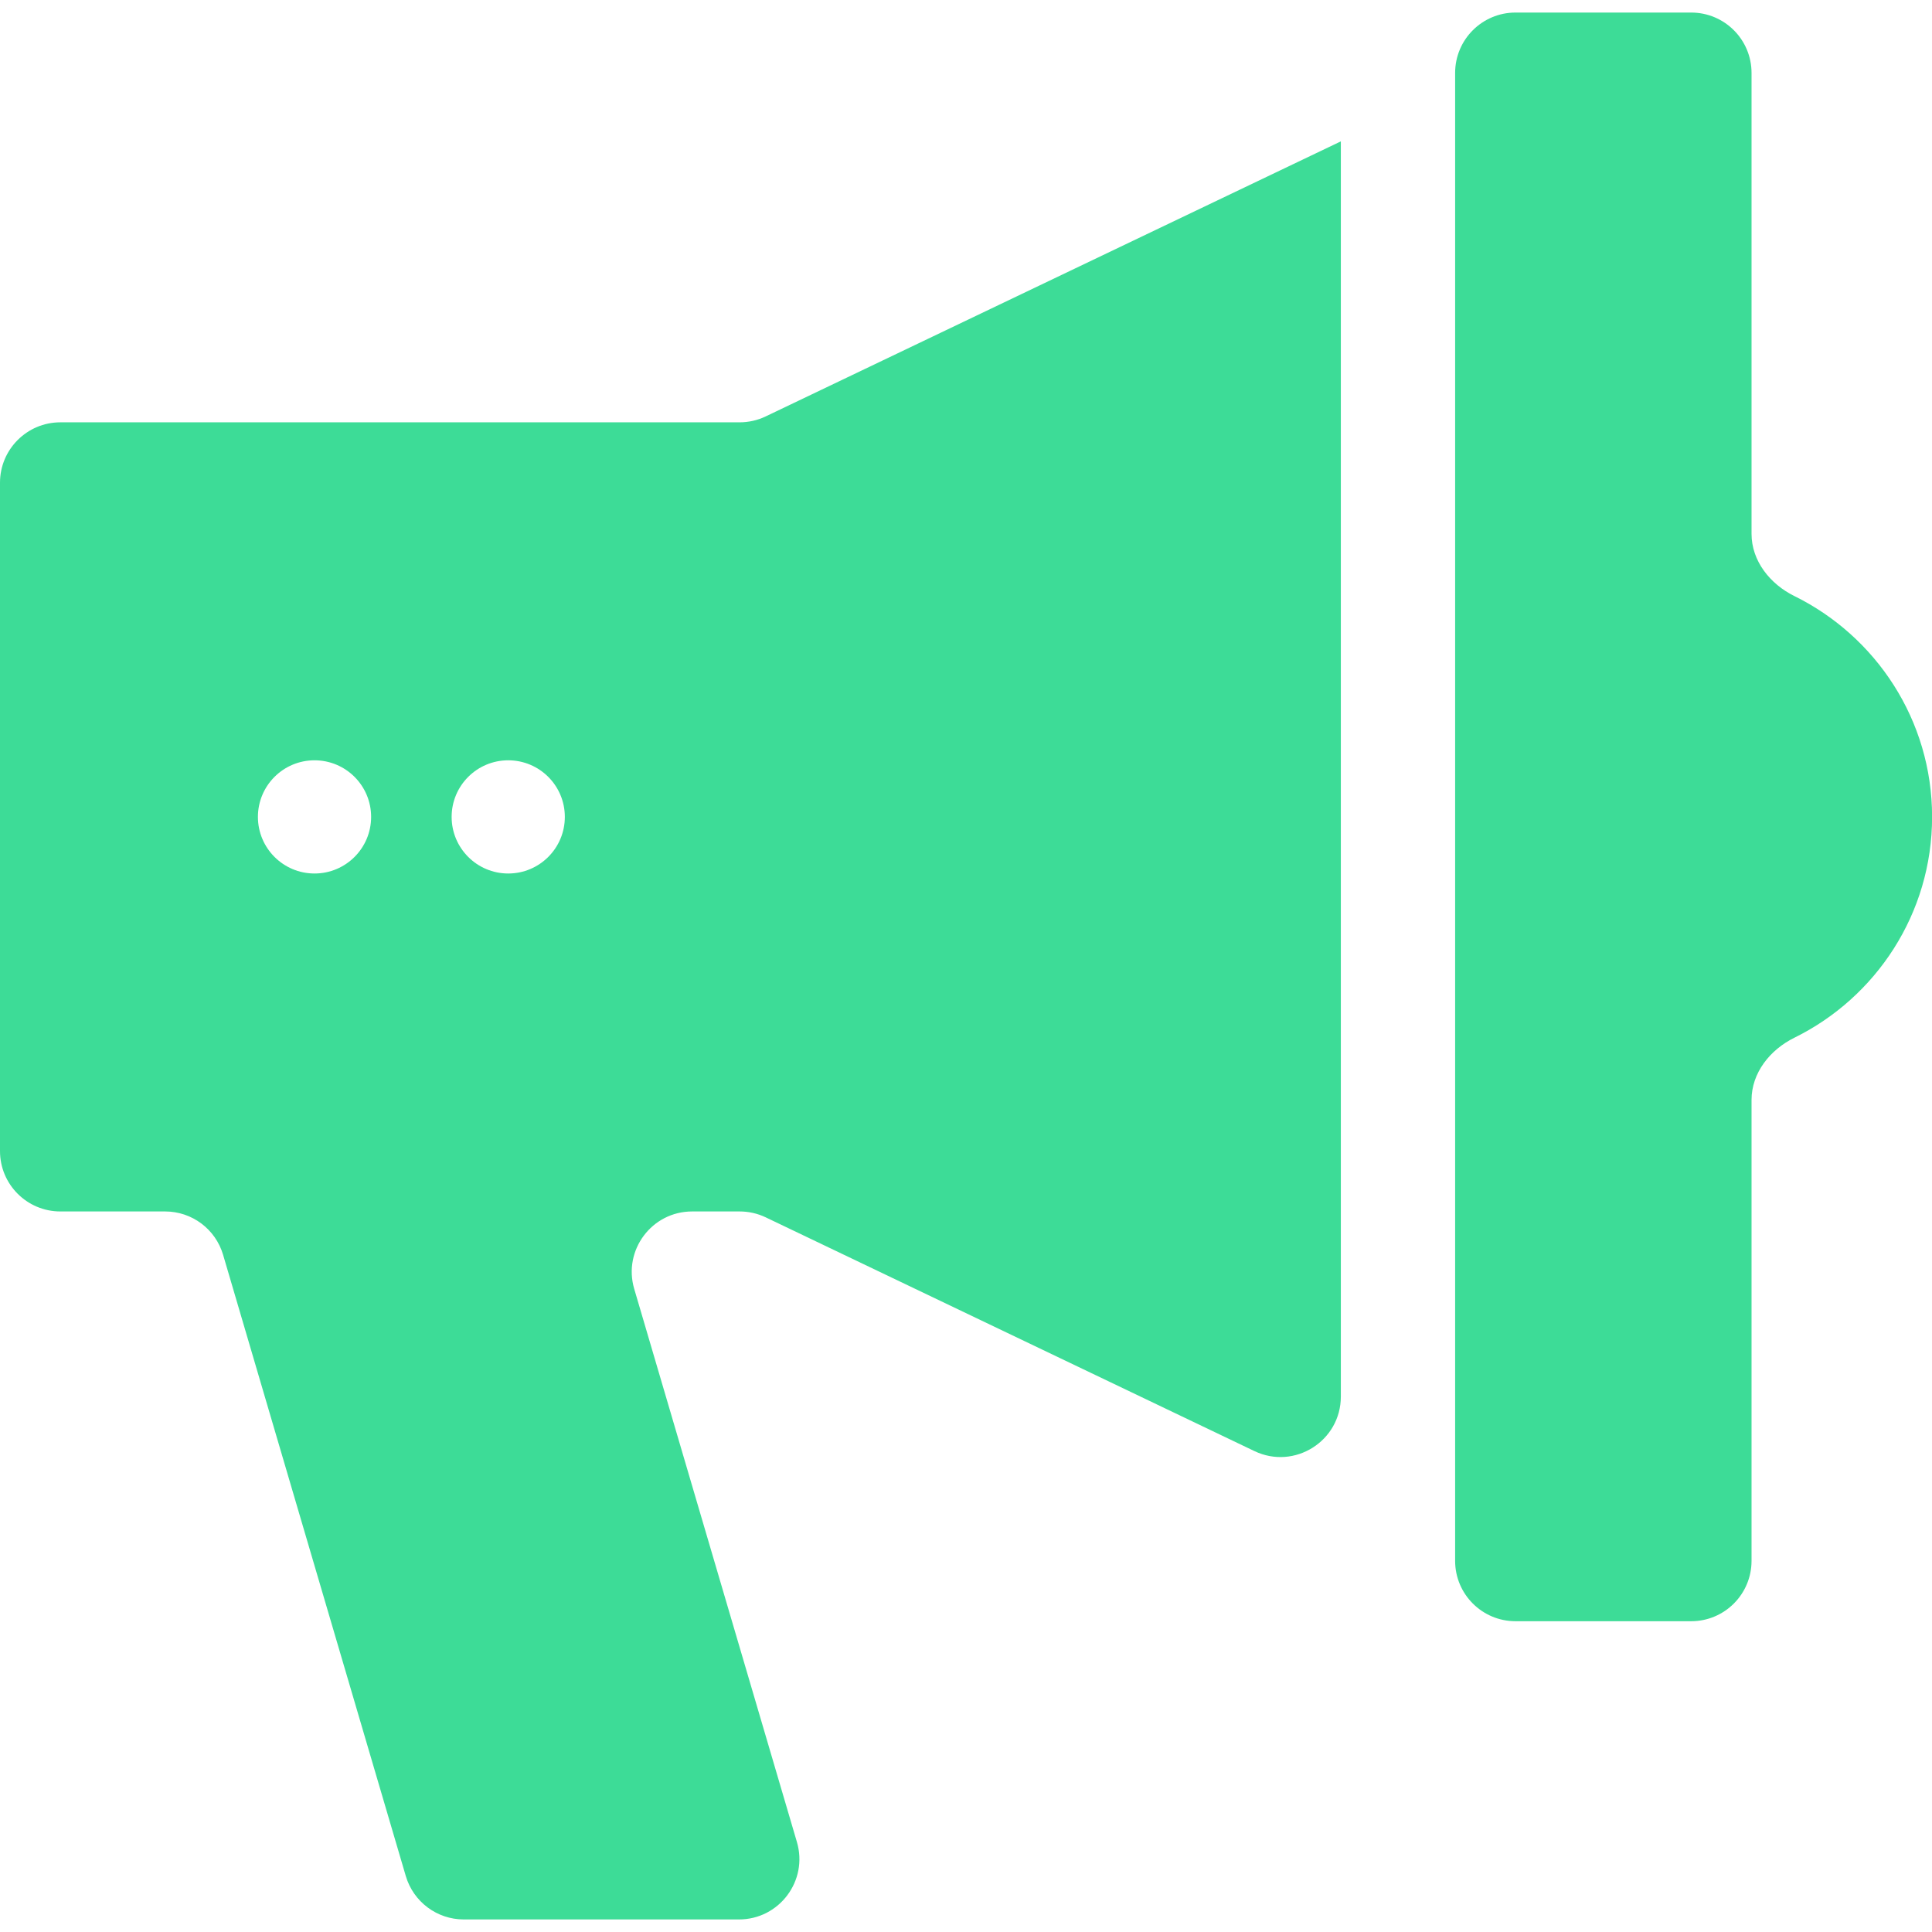 <svg width="64" height="64" viewBox="0 0 64 64" fill="none" xmlns="http://www.w3.org/2000/svg">
<g clip-path="url(#clip0_203_2828)">
<path d="M59.443 19.746C58.636 19.349 58.022 18.582 58.022 17.683V2.416C58.022 1.311 57.127 0.416 56.022 0.416H50.203C49.099 0.416 48.203 1.311 48.203 2.416V51.705C48.203 52.809 49.099 53.705 50.203 53.705H56.022C57.127 53.705 58.022 52.809 58.022 51.705V36.438C58.022 35.538 58.636 34.772 59.443 34.375C62.142 33.045 64.003 30.267 64.003 27.06C64.003 23.854 62.141 21.076 59.443 19.746Z" fill="#3DDC97"/>
<path d="M41.554 48.069C42.881 48.704 44.417 47.736 44.417 46.264V4.683C44.417 4.683 44.417 4.683 44.417 4.683V4.683C44.417 4.683 44.417 4.683 44.417 4.683L25.365 13.794C25.095 13.923 24.8 13.99 24.502 13.99H2C0.895 13.99 0 14.886 0 15.99V38.131C0 39.235 0.895 40.131 2 40.131H5.471C6.358 40.131 7.139 40.715 7.39 41.566L13.443 62.148C13.694 62.999 14.475 63.584 15.362 63.584H24.48C25.815 63.584 26.776 62.3 26.399 61.02L21.009 42.695C20.633 41.414 21.593 40.131 22.928 40.131H24.502C24.8 40.131 25.095 40.197 25.365 40.326L41.554 48.069ZM12.294 27.061C12.294 28.096 11.455 28.936 10.419 28.936V28.936C9.384 28.936 8.544 28.096 8.544 27.061V27.061C8.544 26.025 9.384 25.186 10.419 25.186V25.186C11.455 25.186 12.294 26.025 12.294 27.061V27.061ZM18.711 27.061C18.711 28.096 17.872 28.936 16.836 28.936V28.936C15.801 28.936 14.961 28.096 14.961 27.061V27.061C14.961 26.025 15.801 25.186 16.836 25.186V25.186C17.872 25.186 18.711 26.025 18.711 27.061V27.061Z" fill="#3DDC97"/>
</g>
<defs>
<clipPath id="clip0_203_2828">
<rect width="64" height="64" fill="white"/>
</clipPath>
</defs>
</svg>
